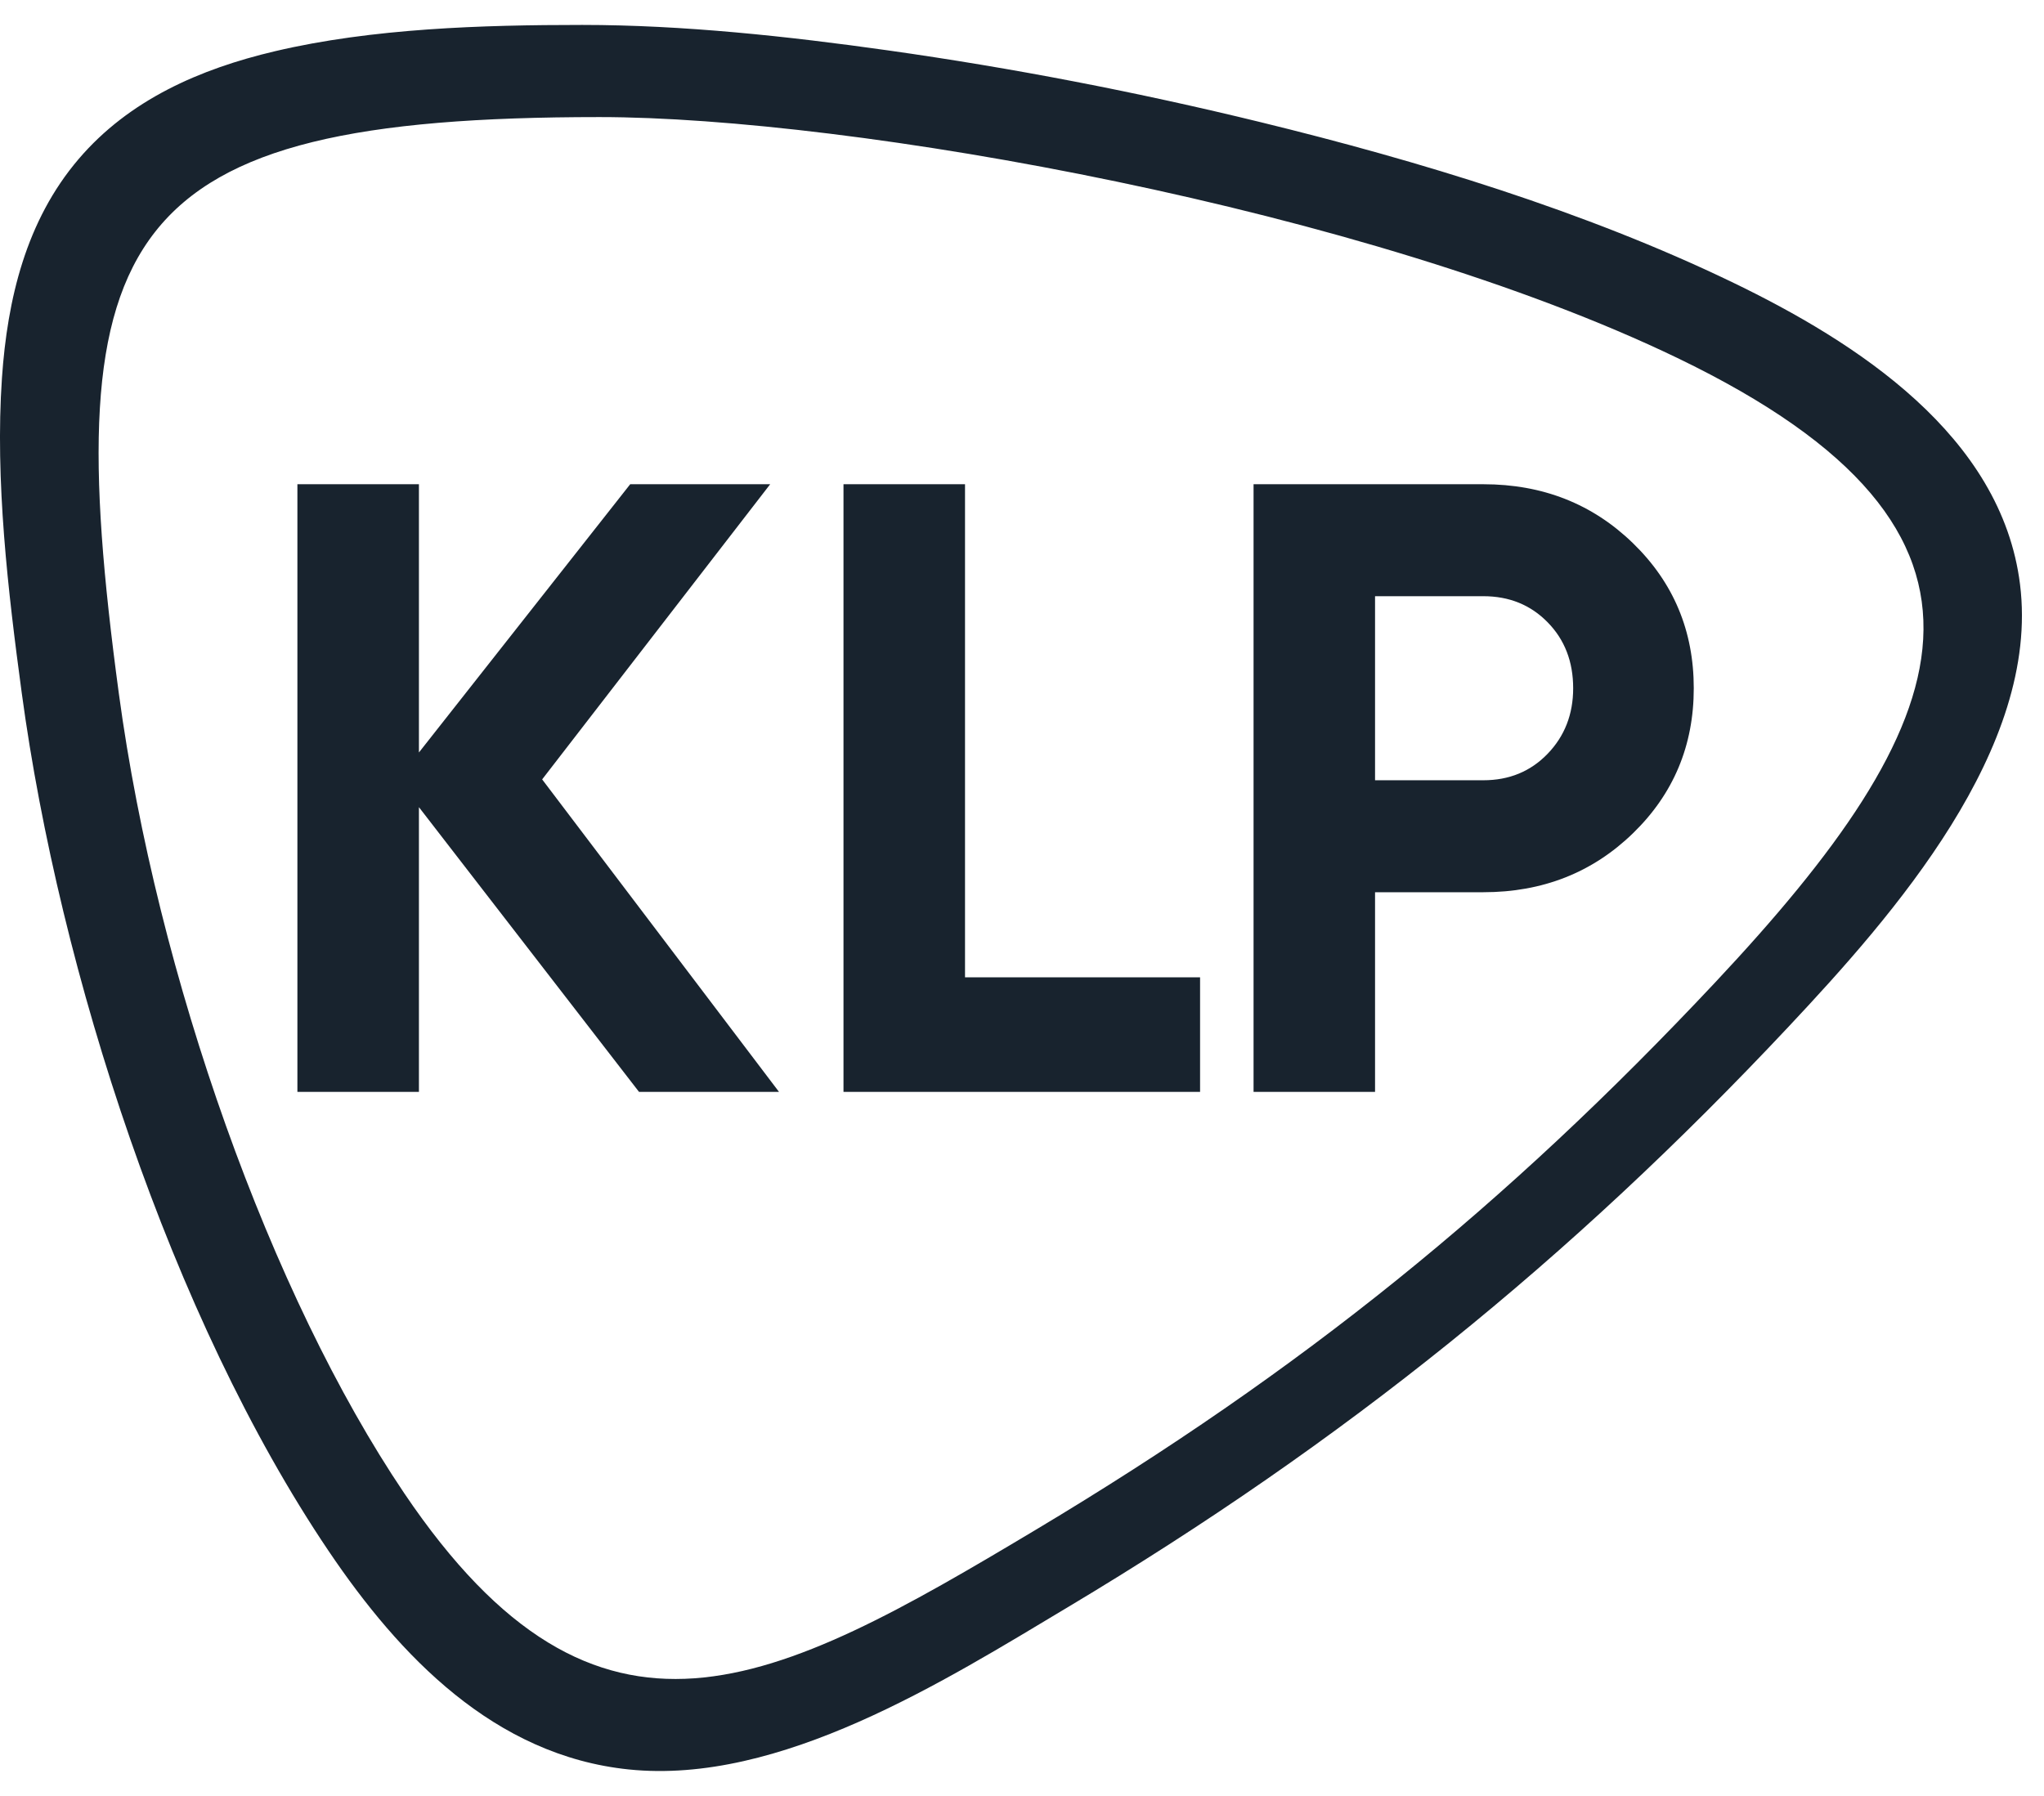 <?xml version="1.0" encoding="UTF-8"?> <svg xmlns="http://www.w3.org/2000/svg" width="66" height="58" viewBox="0 0 66 58" fill="none"><path fill-rule="evenodd" clip-rule="evenodd" d="M0.702 22.378C0.26 19.101 -0.164 15.509 0.063 12.204C0.238 9.661 0.838 7.13 2.539 5.136C4.172 3.222 6.457 2.225 8.876 1.655C12.021 0.913 15.575 0.805 18.798 0.805C22.055 0.805 25.443 1.172 28.664 1.626C32.705 2.196 36.74 2.977 40.702 3.945C45.812 5.194 51.184 6.824 55.921 9.108C59.956 11.053 64.629 14.067 65.226 18.873C65.884 24.164 61.132 29.556 57.753 33.156C50.672 40.7 43.406 46.562 34.49 51.897C30.481 54.296 25.181 57.648 20.3 57.143C15.962 56.695 12.901 53.482 10.612 50.09C5.518 42.541 1.921 31.393 0.702 22.378ZM47.897 15.638C49.811 15.638 51.422 16.273 52.73 17.544C54.038 18.815 54.691 20.376 54.691 22.226C54.691 24.076 54.038 25.637 52.73 26.908C51.422 28.179 49.811 28.814 47.897 28.814H44.4V35.262H40.477V15.638H47.897ZM47.897 25.198C48.731 25.198 49.423 24.913 49.972 24.343C50.522 23.773 50.797 23.067 50.797 22.226C50.797 21.366 50.522 20.656 49.972 20.096C49.423 19.535 48.731 19.254 47.897 19.254H44.4V25.198H47.897ZM31.16 31.562H38.75V35.262H27.236V15.638H31.16V31.562ZM25.154 35.262H20.634L13.527 26.067V35.262H9.603V15.638H13.527V24.301L20.349 15.638H24.869L17.506 25.17L25.154 35.262ZM3.838 22.401C5.073 31.545 8.746 41.84 13.052 48.222C19.325 57.517 24.971 54.474 33.447 49.402C42.027 44.268 48.616 38.935 55.373 31.737C63.194 23.402 65.89 17.215 54.165 11.562C44.157 6.738 27.459 3.781 19.355 3.781C3.816 3.781 1.817 7.449 3.838 22.401Z" fill="#18232E"></path></svg> 